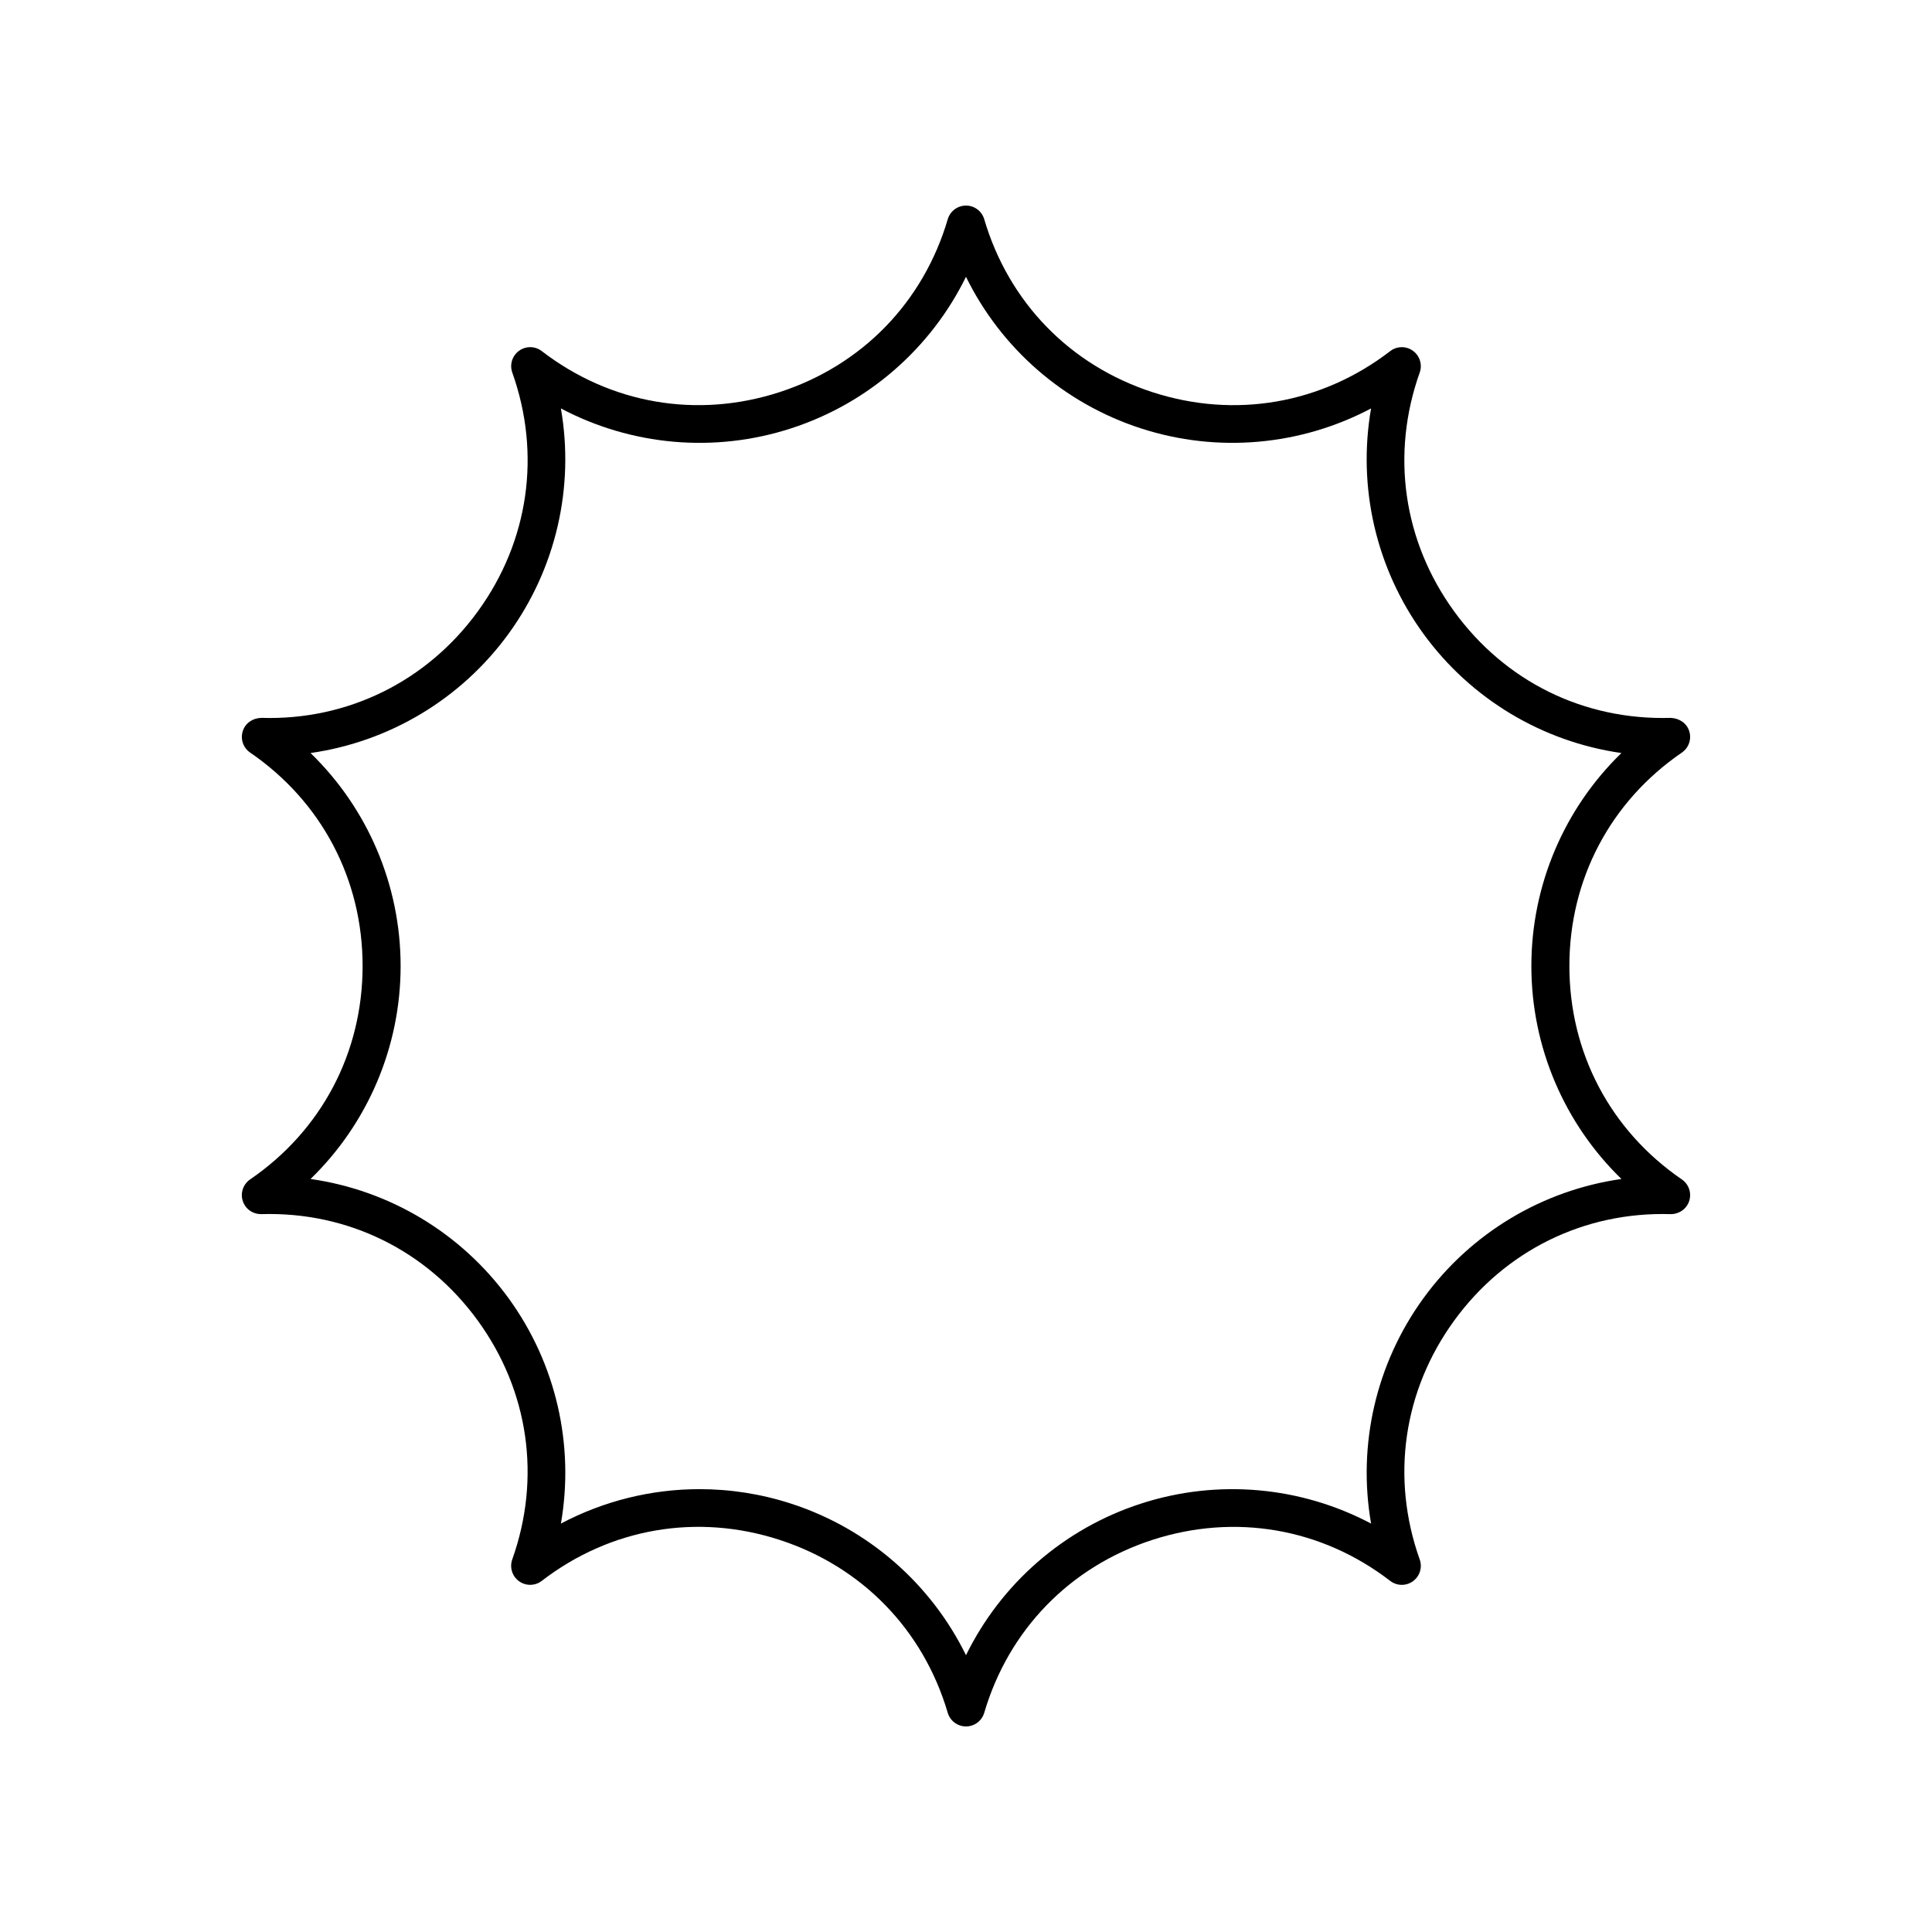 <?xml version="1.0" encoding="UTF-8"?>
<!-- Uploaded to: SVG Repo, www.svgrepo.com, Generator: SVG Repo Mixer Tools -->
<svg fill="#000000" width="800px" height="800px" version="1.1" viewBox="144 144 512 512" xmlns="http://www.w3.org/2000/svg">
 <path d="m210.28 456.56c-1.84 1.266-2.633 3.59-1.945 5.711 0.695 2.125 2.641 3.508 4.93 3.484 22.922-0.688 43.867 9.648 57.363 28.23 13.5 18.582 16.828 41.648 9.125 63.285-0.746 2.106-0.02 4.453 1.785 5.762 1.805 1.312 4.262 1.285 6.035-0.082 18.188-13.996 41.145-17.969 63.004-10.875 21.84 7.098 38.09 23.805 44.582 45.828 0.637 2.148 2.606 3.621 4.84 3.621s4.203-1.473 4.832-3.617c6.488-22.027 22.742-38.73 44.582-45.828 21.859-7.078 44.812-3.129 63.004 10.875 1.777 1.367 4.227 1.398 6.035 0.082 1.805-1.309 2.535-3.656 1.785-5.762-7.699-21.637-4.375-44.703 9.125-63.285 13.5-18.578 34.484-28.918 57.363-28.23 2.281 0 4.234-1.359 4.93-3.484 0.688-2.121-0.102-4.449-1.945-5.711-18.945-12.984-29.809-33.598-29.809-56.562s10.863-43.582 29.809-56.559c1.84-1.266 2.633-3.59 1.945-5.711-0.695-2.125-2.621-3.398-4.93-3.484-23.039 0.648-43.867-9.648-57.363-28.23-13.5-18.582-16.828-41.648-9.125-63.285 0.746-2.106 0.02-4.453-1.785-5.762-1.812-1.32-4.262-1.285-6.035 0.082-18.195 13.996-41.152 17.965-63.004 10.875-21.84-7.098-38.09-23.805-44.582-45.828-0.633-2.152-2.602-3.621-4.832-3.621-2.234 0-4.203 1.473-4.832 3.617-6.488 22.027-22.742 38.73-44.582 45.828-21.855 7.09-44.805 3.129-63.004-10.875-1.777-1.367-4.231-1.402-6.035-0.082-1.805 1.309-2.535 3.656-1.785 5.762 7.699 21.637 4.375 44.703-9.125 63.285-13.504 18.582-34.516 28.934-57.363 28.23-2.312 0.059-4.234 1.359-4.93 3.484-0.688 2.121 0.102 4.449 1.945 5.711 18.941 12.98 29.805 33.594 29.805 56.562 0 22.965-10.863 43.578-29.812 56.559zm39.887-56.559c0-21.461-8.742-41.762-23.871-56.441 20.867-2.977 39.871-14.258 52.488-31.621 12.613-17.367 17.477-38.926 13.859-59.699 18.637 9.855 40.648 11.906 61.051 5.266 20.414-6.633 37.02-21.219 46.301-40.148 9.285 18.926 25.891 33.516 46.301 40.148 20.402 6.637 42.414 4.59 61.051-5.266-3.617 20.773 1.246 42.332 13.859 59.699 12.621 17.363 31.617 28.645 52.488 31.621-15.125 14.68-23.867 34.98-23.867 56.441s8.742 41.762 23.871 56.441c-20.867 2.977-39.871 14.258-52.488 31.621-12.613 17.367-17.477 38.926-13.859 59.699-18.633-9.852-40.641-11.902-61.051-5.266-20.414 6.633-37.02 21.223-46.301 40.148-9.285-18.926-25.891-33.516-46.301-40.148-7.957-2.59-16.152-3.856-24.305-3.856-12.754 0-25.379 3.109-36.746 9.121 3.617-20.773-1.246-42.332-13.859-59.699-12.621-17.363-31.617-28.645-52.488-31.621 15.125-14.684 23.867-34.98 23.867-56.441z"/>
</svg>